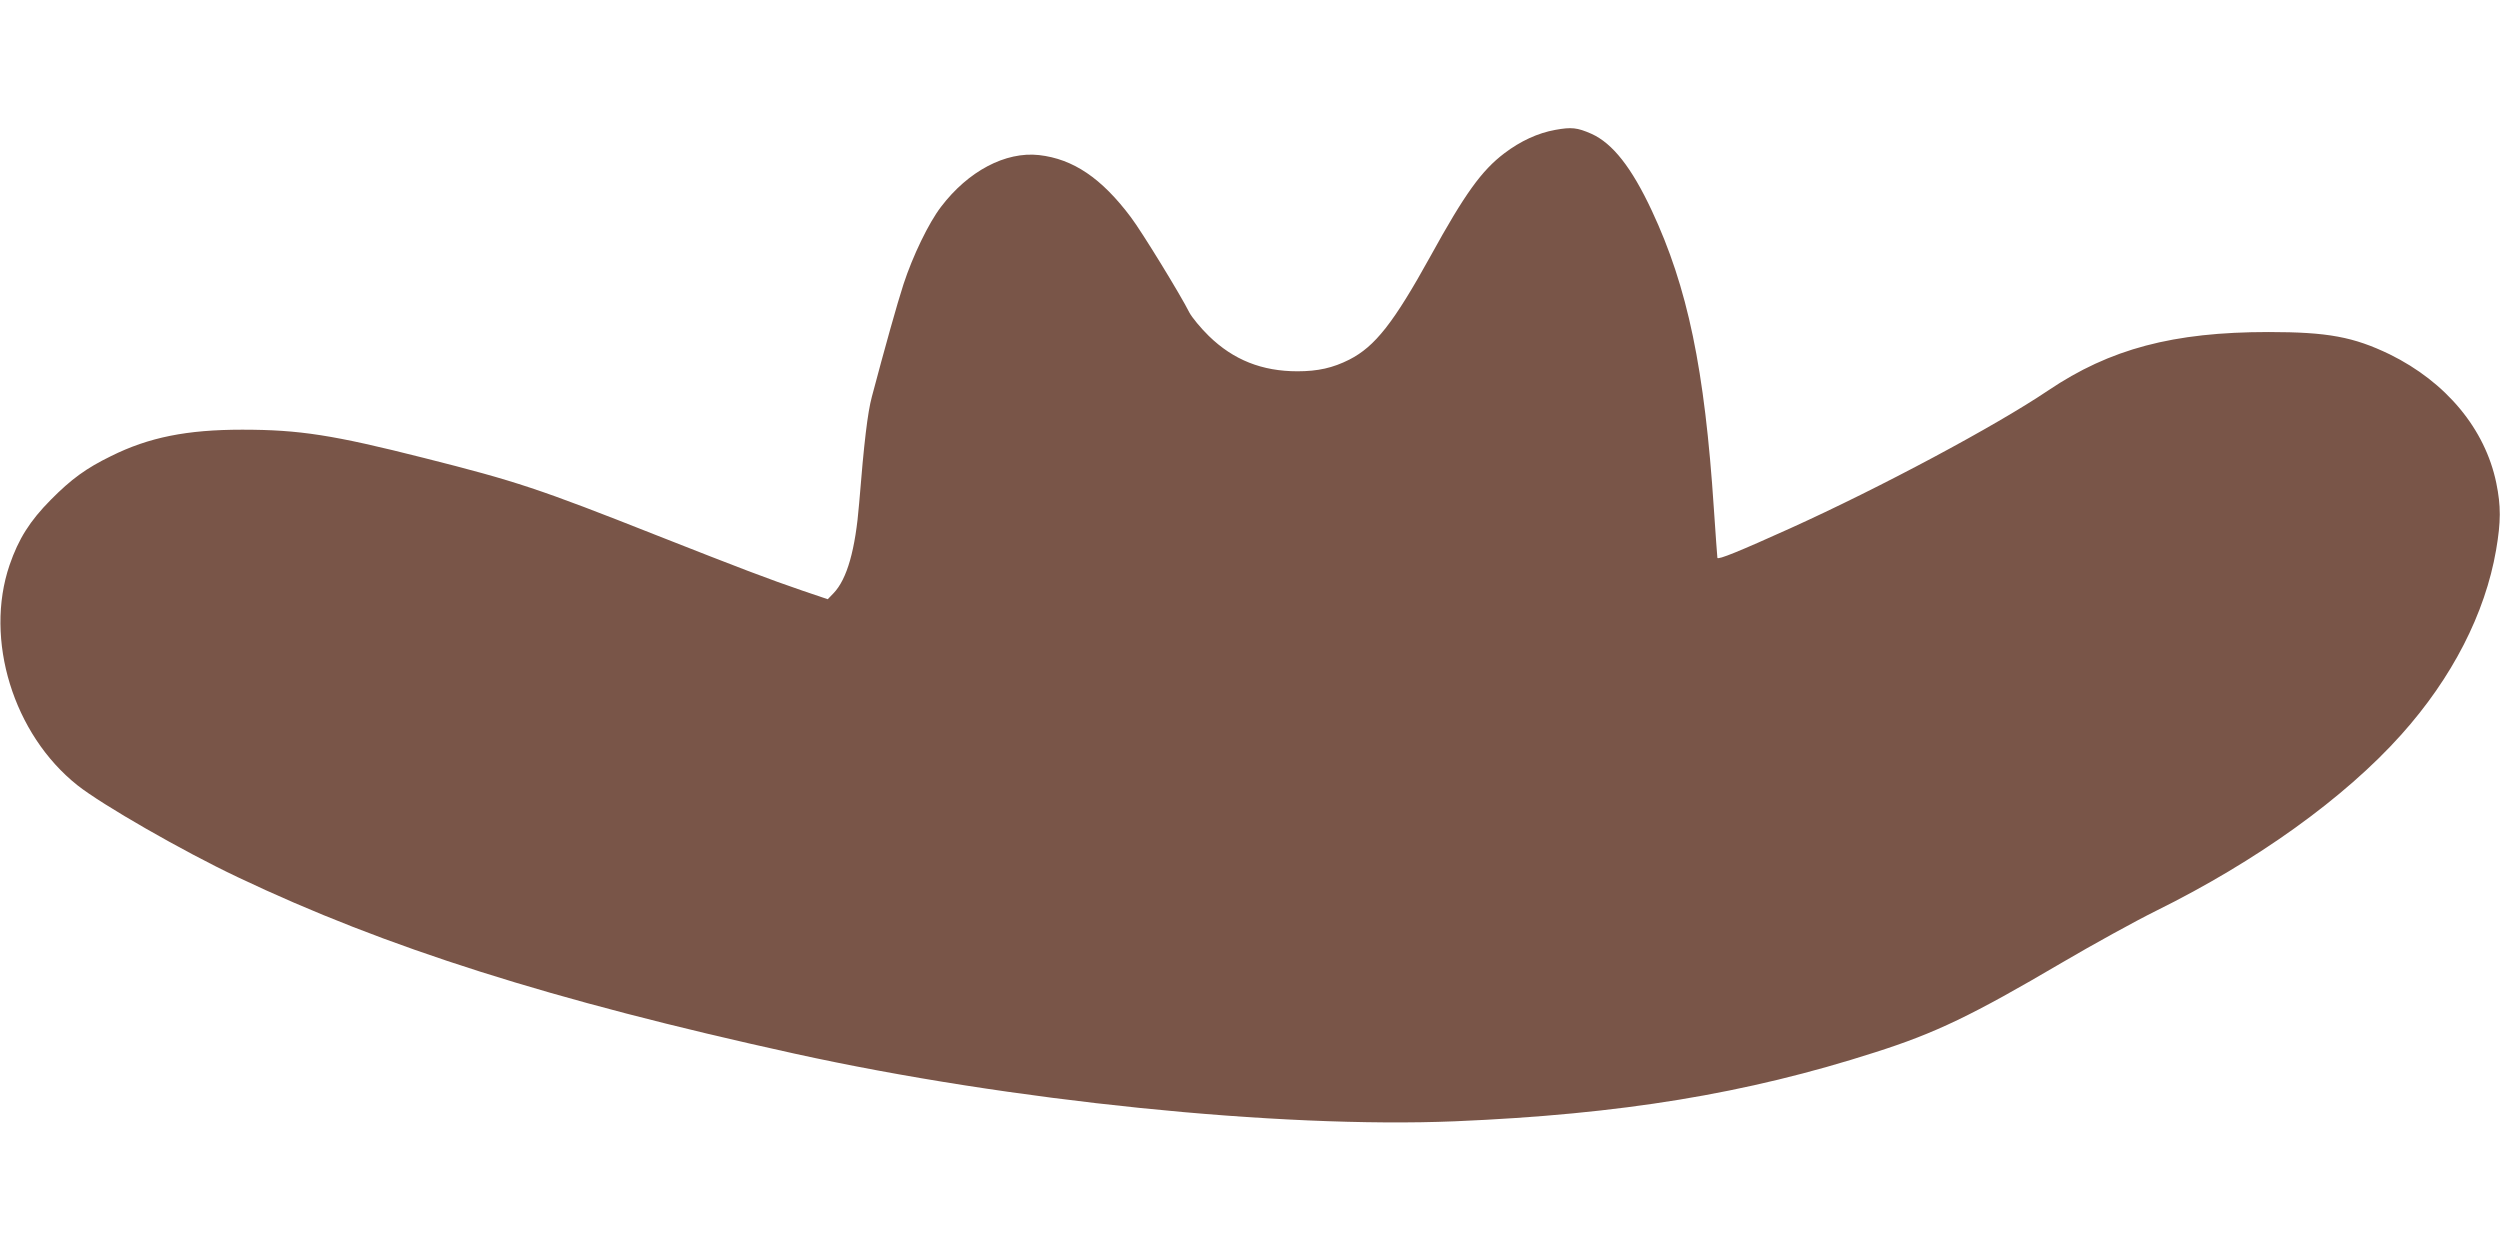 <?xml version="1.0" standalone="no"?>
<!DOCTYPE svg PUBLIC "-//W3C//DTD SVG 20010904//EN"
 "http://www.w3.org/TR/2001/REC-SVG-20010904/DTD/svg10.dtd">
<svg version="1.0" xmlns="http://www.w3.org/2000/svg"
 width="1280pt" height="640pt" viewBox="0 0 1280 640"
 preserveAspectRatio="xMidYMid meet">
<g transform="translate(0,640) scale(0.1,-0.1)"
fill="#795548" stroke="none">
<path d="M7963 5735 c-89 -16 -178 -57 -261 -120 -116 -88 -202 -207 -377
-525 -190 -344 -285 -464 -416 -531 -85 -43 -162 -60 -266 -60 -181 0 -328 58
-454 181 -42 41 -86 95 -99 119 -46 92 -244 415 -300 489 -150 200 -295 298
-470 318 -172 19 -363 -82 -502 -265 -63 -82 -145 -252 -192 -396 -32 -98 -96
-327 -162 -576 -22 -82 -40 -234 -65 -544 -19 -239 -62 -390 -131 -462 l-30
-31 -127 43 c-181 62 -317 114 -746 283 -609 241 -722 278 -1193 397 -466 118
-639 145 -932 145 -283 0 -478 -39 -671 -135 -129 -63 -204 -118 -309 -224
-107 -108 -165 -200 -211 -334 -130 -381 19 -867 348 -1128 125 -99 537 -336
820 -470 759 -361 1607 -630 2853 -904 1100 -242 2482 -383 3380 -346 852 36
1490 141 2150 353 311 99 499 190 955 458 160 94 378 214 485 267 512 253 964
577 1254 901 261 291 430 621 486 946 25 146 25 225 1 343 -57 277 -257 517
-546 659 -185 89 -316 114 -620 114 -488 0 -812 -86 -1128 -299 -270 -182
-857 -496 -1321 -706 -259 -117 -371 -163 -373 -151 -1 6 -9 119 -18 251 -47
716 -134 1134 -318 1527 -103 220 -200 344 -309 393 -73 32 -102 35 -185 20z"/>
</g>
</svg>
